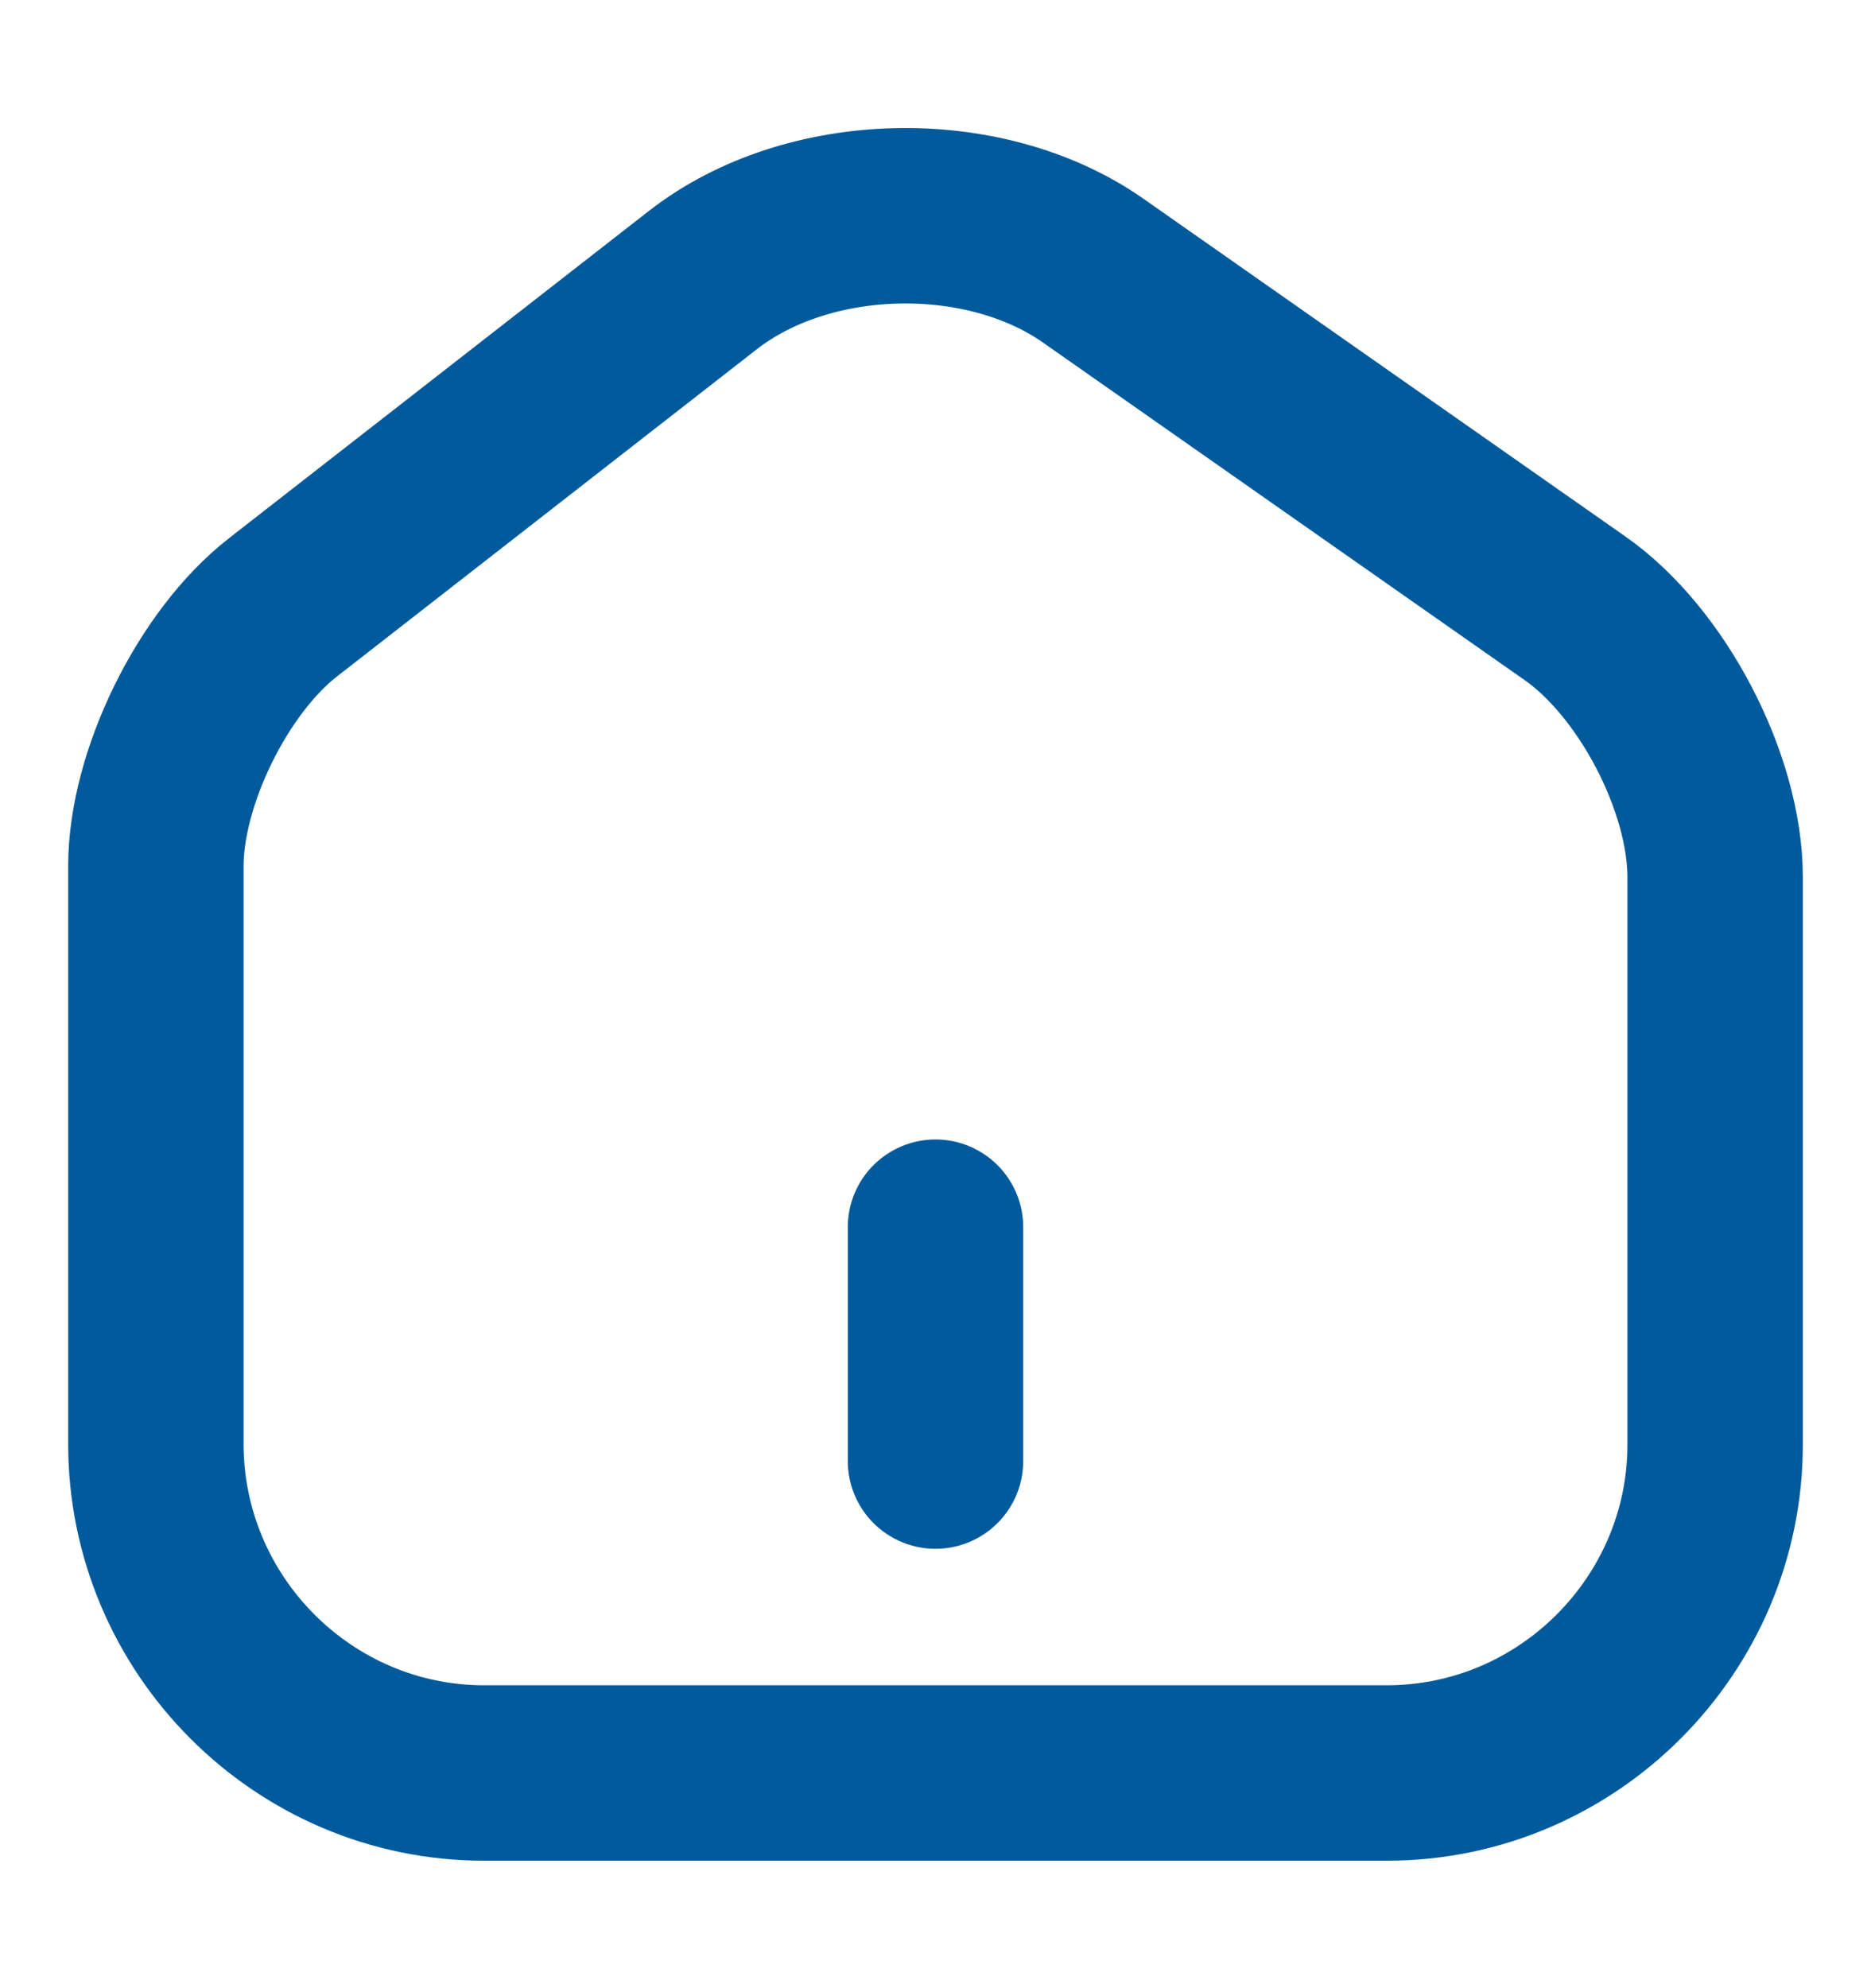 <svg width="16" height="17" viewBox="0 0 16 17" fill="none" xmlns="http://www.w3.org/2000/svg">
<path d="M6.013 2.393L2.42 5.193C1.82 5.66 1.333 6.653 1.333 7.406V12.346C1.333 13.893 2.593 15.16 4.14 15.16H11.86C13.407 15.16 14.667 13.893 14.667 12.353V7.5C14.667 6.693 14.127 5.66 13.467 5.2L9.347 2.313C8.413 1.66 6.913 1.693 6.013 2.393Z" stroke="#005A9C" stroke-width="1.5" stroke-linecap="round" stroke-linejoin="round"/>
<path d="M8 12.493V10.493" stroke="#005A9C" stroke-width="1.5" stroke-linecap="round" stroke-linejoin="round"/>
</svg>
